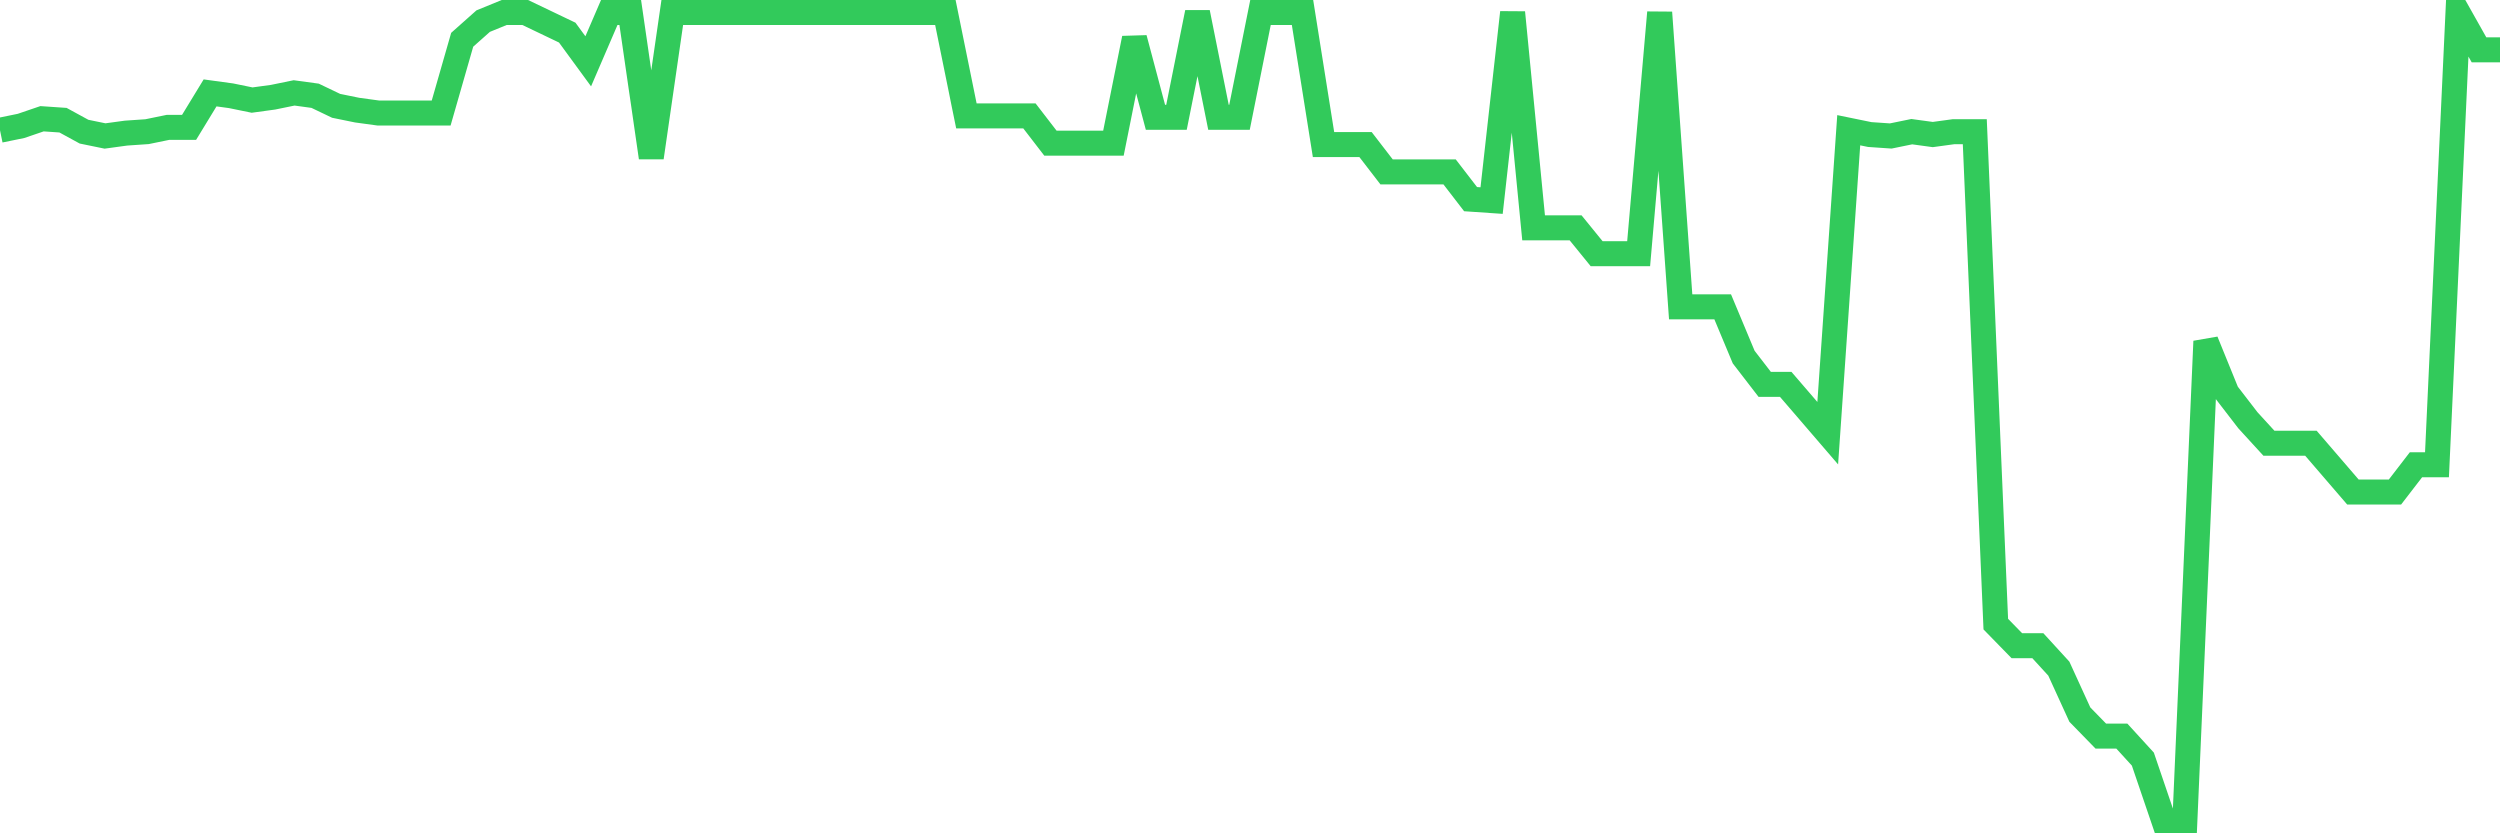 <svg
  xmlns="http://www.w3.org/2000/svg"
  xmlns:xlink="http://www.w3.org/1999/xlink"
  width="120"
  height="40"
  viewBox="0 0 120 40"
  preserveAspectRatio="none"
>
  <polyline
    points="0,6.251 1.008,6.044 2.017,5.7 3.025,5.769 4.034,6.32 5.042,6.527 6.05,6.389 7.059,6.32 8.067,6.113 9.076,6.113 10.084,4.459 11.092,4.597 12.101,4.804 13.109,4.666 14.118,4.459 15.126,4.597 16.134,5.08 17.143,5.286 18.151,5.424 19.16,5.424 20.168,5.424 21.176,5.424 22.185,1.909 23.193,1.013 24.202,0.6 25.21,0.6 26.218,1.082 27.227,1.565 28.235,2.943 29.244,0.6 30.252,0.6 31.261,7.561 32.269,0.6 33.277,0.6 34.286,0.6 35.294,0.6 36.303,0.6 37.311,0.6 38.319,0.6 39.328,0.6 40.336,0.6 41.345,0.6 42.353,0.6 43.361,0.6 44.37,0.6 45.378,0.6 46.387,5.562 47.395,5.562 48.403,5.562 49.412,5.562 50.42,6.871 51.429,6.871 52.437,6.871 53.445,6.871 54.454,1.84 55.462,5.631 56.471,5.631 57.479,0.6 58.487,5.631 59.496,5.631 60.504,0.6 61.513,0.6 62.521,0.6 63.529,6.94 64.538,6.94 65.546,6.94 66.555,8.25 67.563,8.25 68.571,8.25 69.58,8.25 70.588,9.559 71.597,9.628 72.605,0.6 73.613,10.937 74.622,10.937 75.63,10.937 76.639,12.178 77.647,12.178 78.655,12.178 79.664,0.6 80.672,14.728 81.681,14.728 82.689,14.728 83.697,17.14 84.706,18.449 85.714,18.449 86.723,19.621 87.731,20.793 88.739,6.251 89.748,6.458 90.756,6.527 91.765,6.32 92.773,6.458 93.782,6.32 94.79,6.32 95.798,29.958 96.807,30.992 97.815,30.992 98.824,32.095 99.832,34.3 100.84,35.334 101.849,35.334 102.857,36.437 103.866,39.4 104.874,39.4 105.882,16.382 106.891,18.863 107.899,20.172 108.908,21.275 109.916,21.275 110.924,21.275 111.933,22.447 112.941,23.618 113.95,23.618 114.958,23.618 115.966,22.309 116.975,22.309 117.983,0.6 118.992,2.392 120,2.392"
    fill="none"
    stroke="#32ca5b"
    stroke-width="1.2"
  >
  </polyline>
</svg>